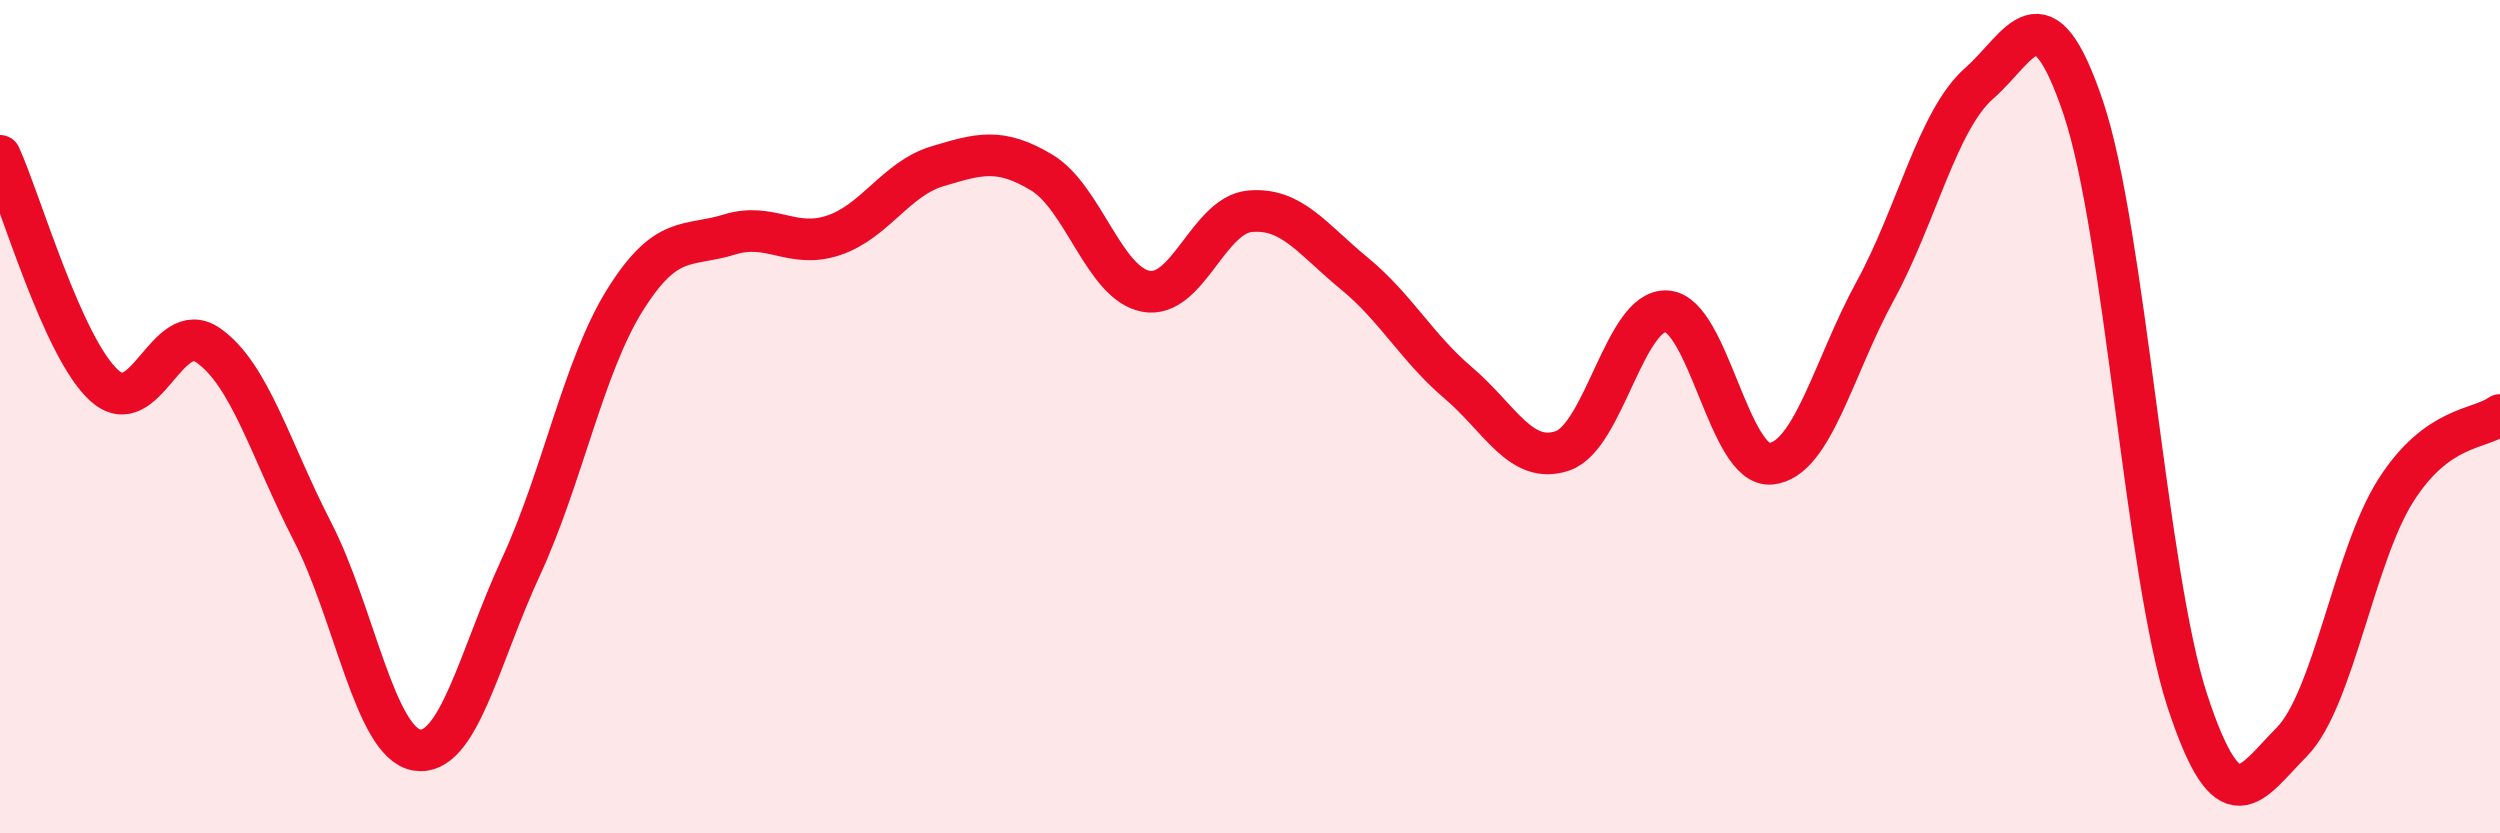 
    <svg width="60" height="20" viewBox="0 0 60 20" xmlns="http://www.w3.org/2000/svg">
      <path
        d="M 0,3.74 C 0.5,4.84 1.5,8.34 2.5,9.25 C 3.5,10.16 4,7.59 5,8.29 C 6,8.99 6.5,10.82 7.5,12.76 C 8.5,14.7 9,17.83 10,18 C 11,18.17 11.5,15.77 12.5,13.61 C 13.5,11.45 14,8.8 15,7.2 C 16,5.6 16.5,5.94 17.5,5.63 C 18.5,5.32 19,5.98 20,5.65 C 21,5.32 21.5,4.29 22.5,3.99 C 23.5,3.69 24,3.54 25,4.14 C 26,4.74 26.5,6.8 27.5,6.99 C 28.5,7.18 29,5.16 30,5.07 C 31,4.98 31.5,5.74 32.5,6.56 C 33.5,7.38 34,8.34 35,9.19 C 36,10.04 36.5,11.16 37.5,10.82 C 38.5,10.48 39,7.41 40,7.47 C 41,7.53 41.5,11.23 42.5,11.13 C 43.5,11.03 44,8.82 45,6.99 C 46,5.16 46.5,2.88 47.5,2 C 48.5,1.12 49,-0.38 50,2.59 C 51,5.56 51.5,13.79 52.5,16.83 C 53.5,19.87 54,18.82 55,17.81 C 56,16.8 56.5,13.34 57.5,11.77 C 58.5,10.2 59.5,10.32 60,9.96L60 20L0 20Z"
        fill="#EB0A25"
        opacity="0.1"
        stroke-linecap="round"
        stroke-linejoin="round"
      />
      <path
        d="M 0,3.74 C 0.5,4.84 1.5,8.34 2.5,9.25 C 3.5,10.16 4,7.59 5,8.29 C 6,8.99 6.5,10.82 7.5,12.76 C 8.5,14.7 9,17.83 10,18 C 11,18.17 11.5,15.77 12.5,13.61 C 13.5,11.45 14,8.8 15,7.2 C 16,5.6 16.5,5.94 17.5,5.63 C 18.5,5.32 19,5.98 20,5.65 C 21,5.32 21.5,4.29 22.5,3.99 C 23.5,3.69 24,3.54 25,4.14 C 26,4.74 26.5,6.8 27.5,6.99 C 28.5,7.18 29,5.16 30,5.07 C 31,4.98 31.5,5.74 32.5,6.56 C 33.5,7.38 34,8.34 35,9.19 C 36,10.04 36.5,11.16 37.5,10.82 C 38.5,10.48 39,7.41 40,7.47 C 41,7.53 41.5,11.23 42.5,11.13 C 43.5,11.03 44,8.82 45,6.99 C 46,5.16 46.5,2.88 47.5,2 C 48.5,1.12 49,-0.38 50,2.59 C 51,5.56 51.5,13.79 52.5,16.83 C 53.5,19.87 54,18.82 55,17.81 C 56,16.8 56.5,13.34 57.5,11.77 C 58.5,10.2 59.5,10.32 60,9.96"
        stroke="#EB0A25"
        stroke-width="1"
        fill="none"
        stroke-linecap="round"
        stroke-linejoin="round"
      />
    </svg>
  